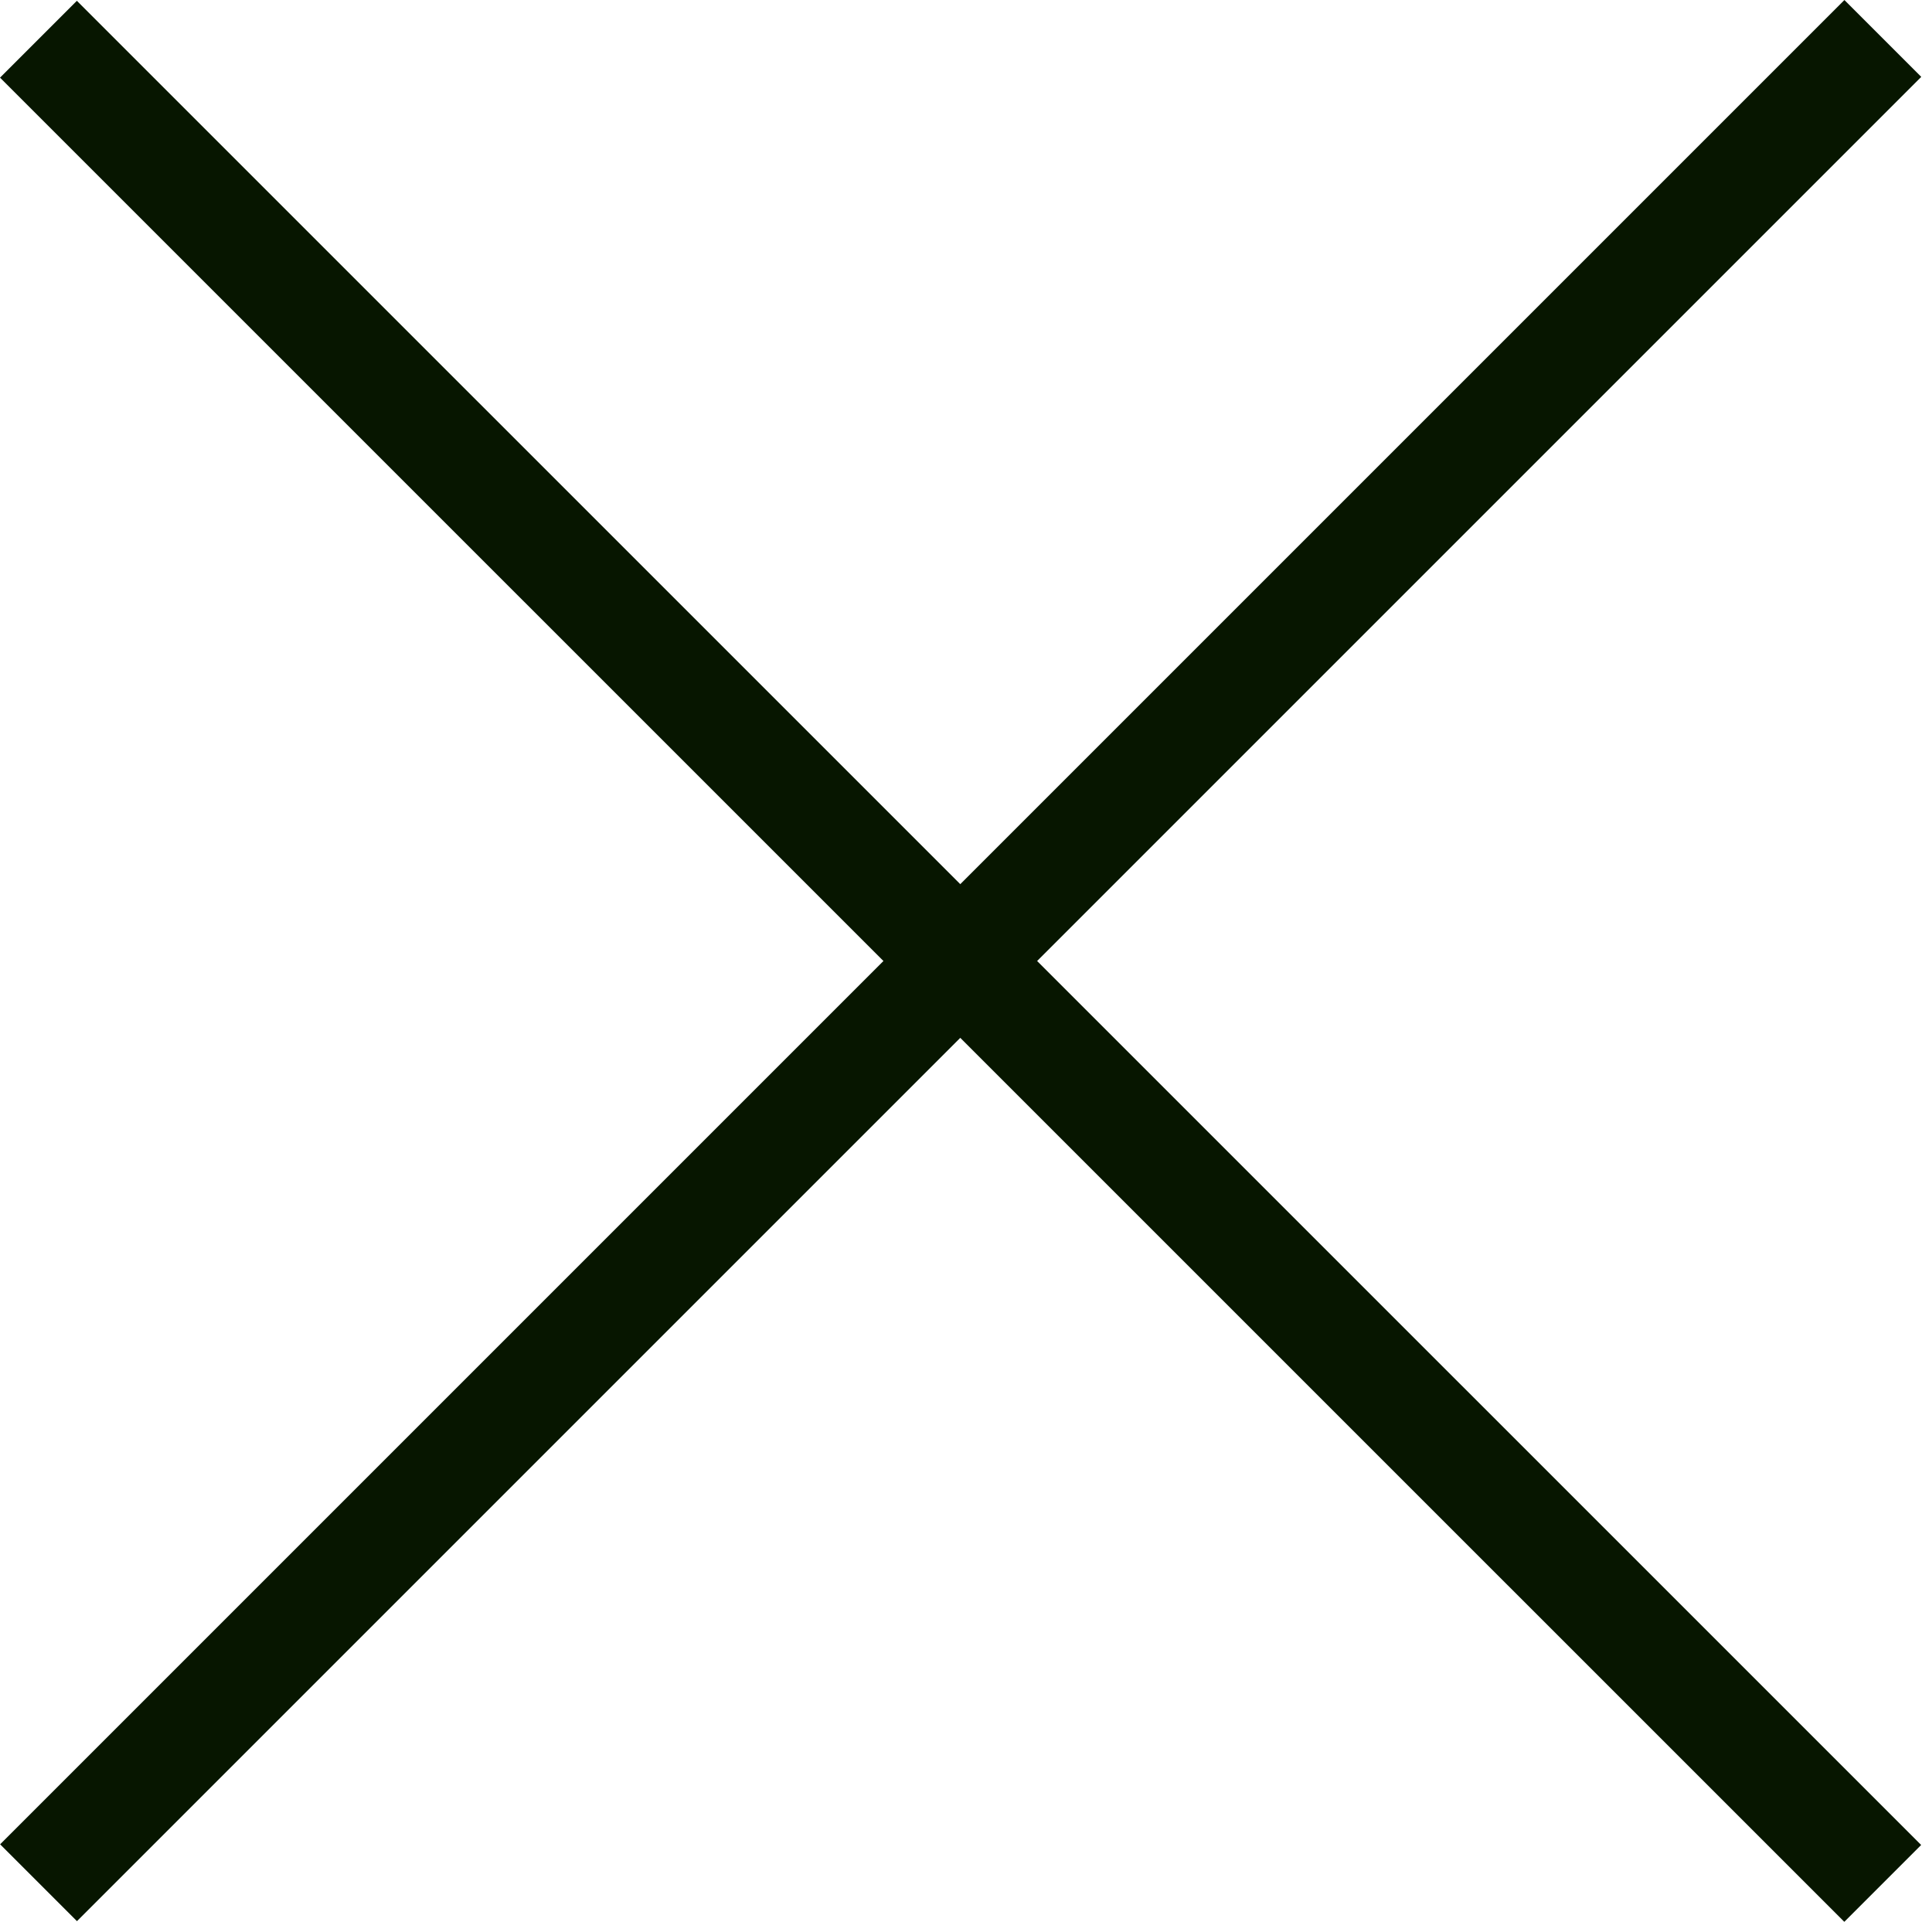 <?xml version="1.0" encoding="UTF-8"?> <svg xmlns="http://www.w3.org/2000/svg" width="20" height="20" viewBox="0 0 20 20" fill="none"><path d="M0.398 0.406L19.49 19.497" stroke="#071600" stroke-width="1.125"></path><path d="M19.491 0.398L0.399 19.49" stroke="#071600" stroke-width="1.125"></path></svg> 